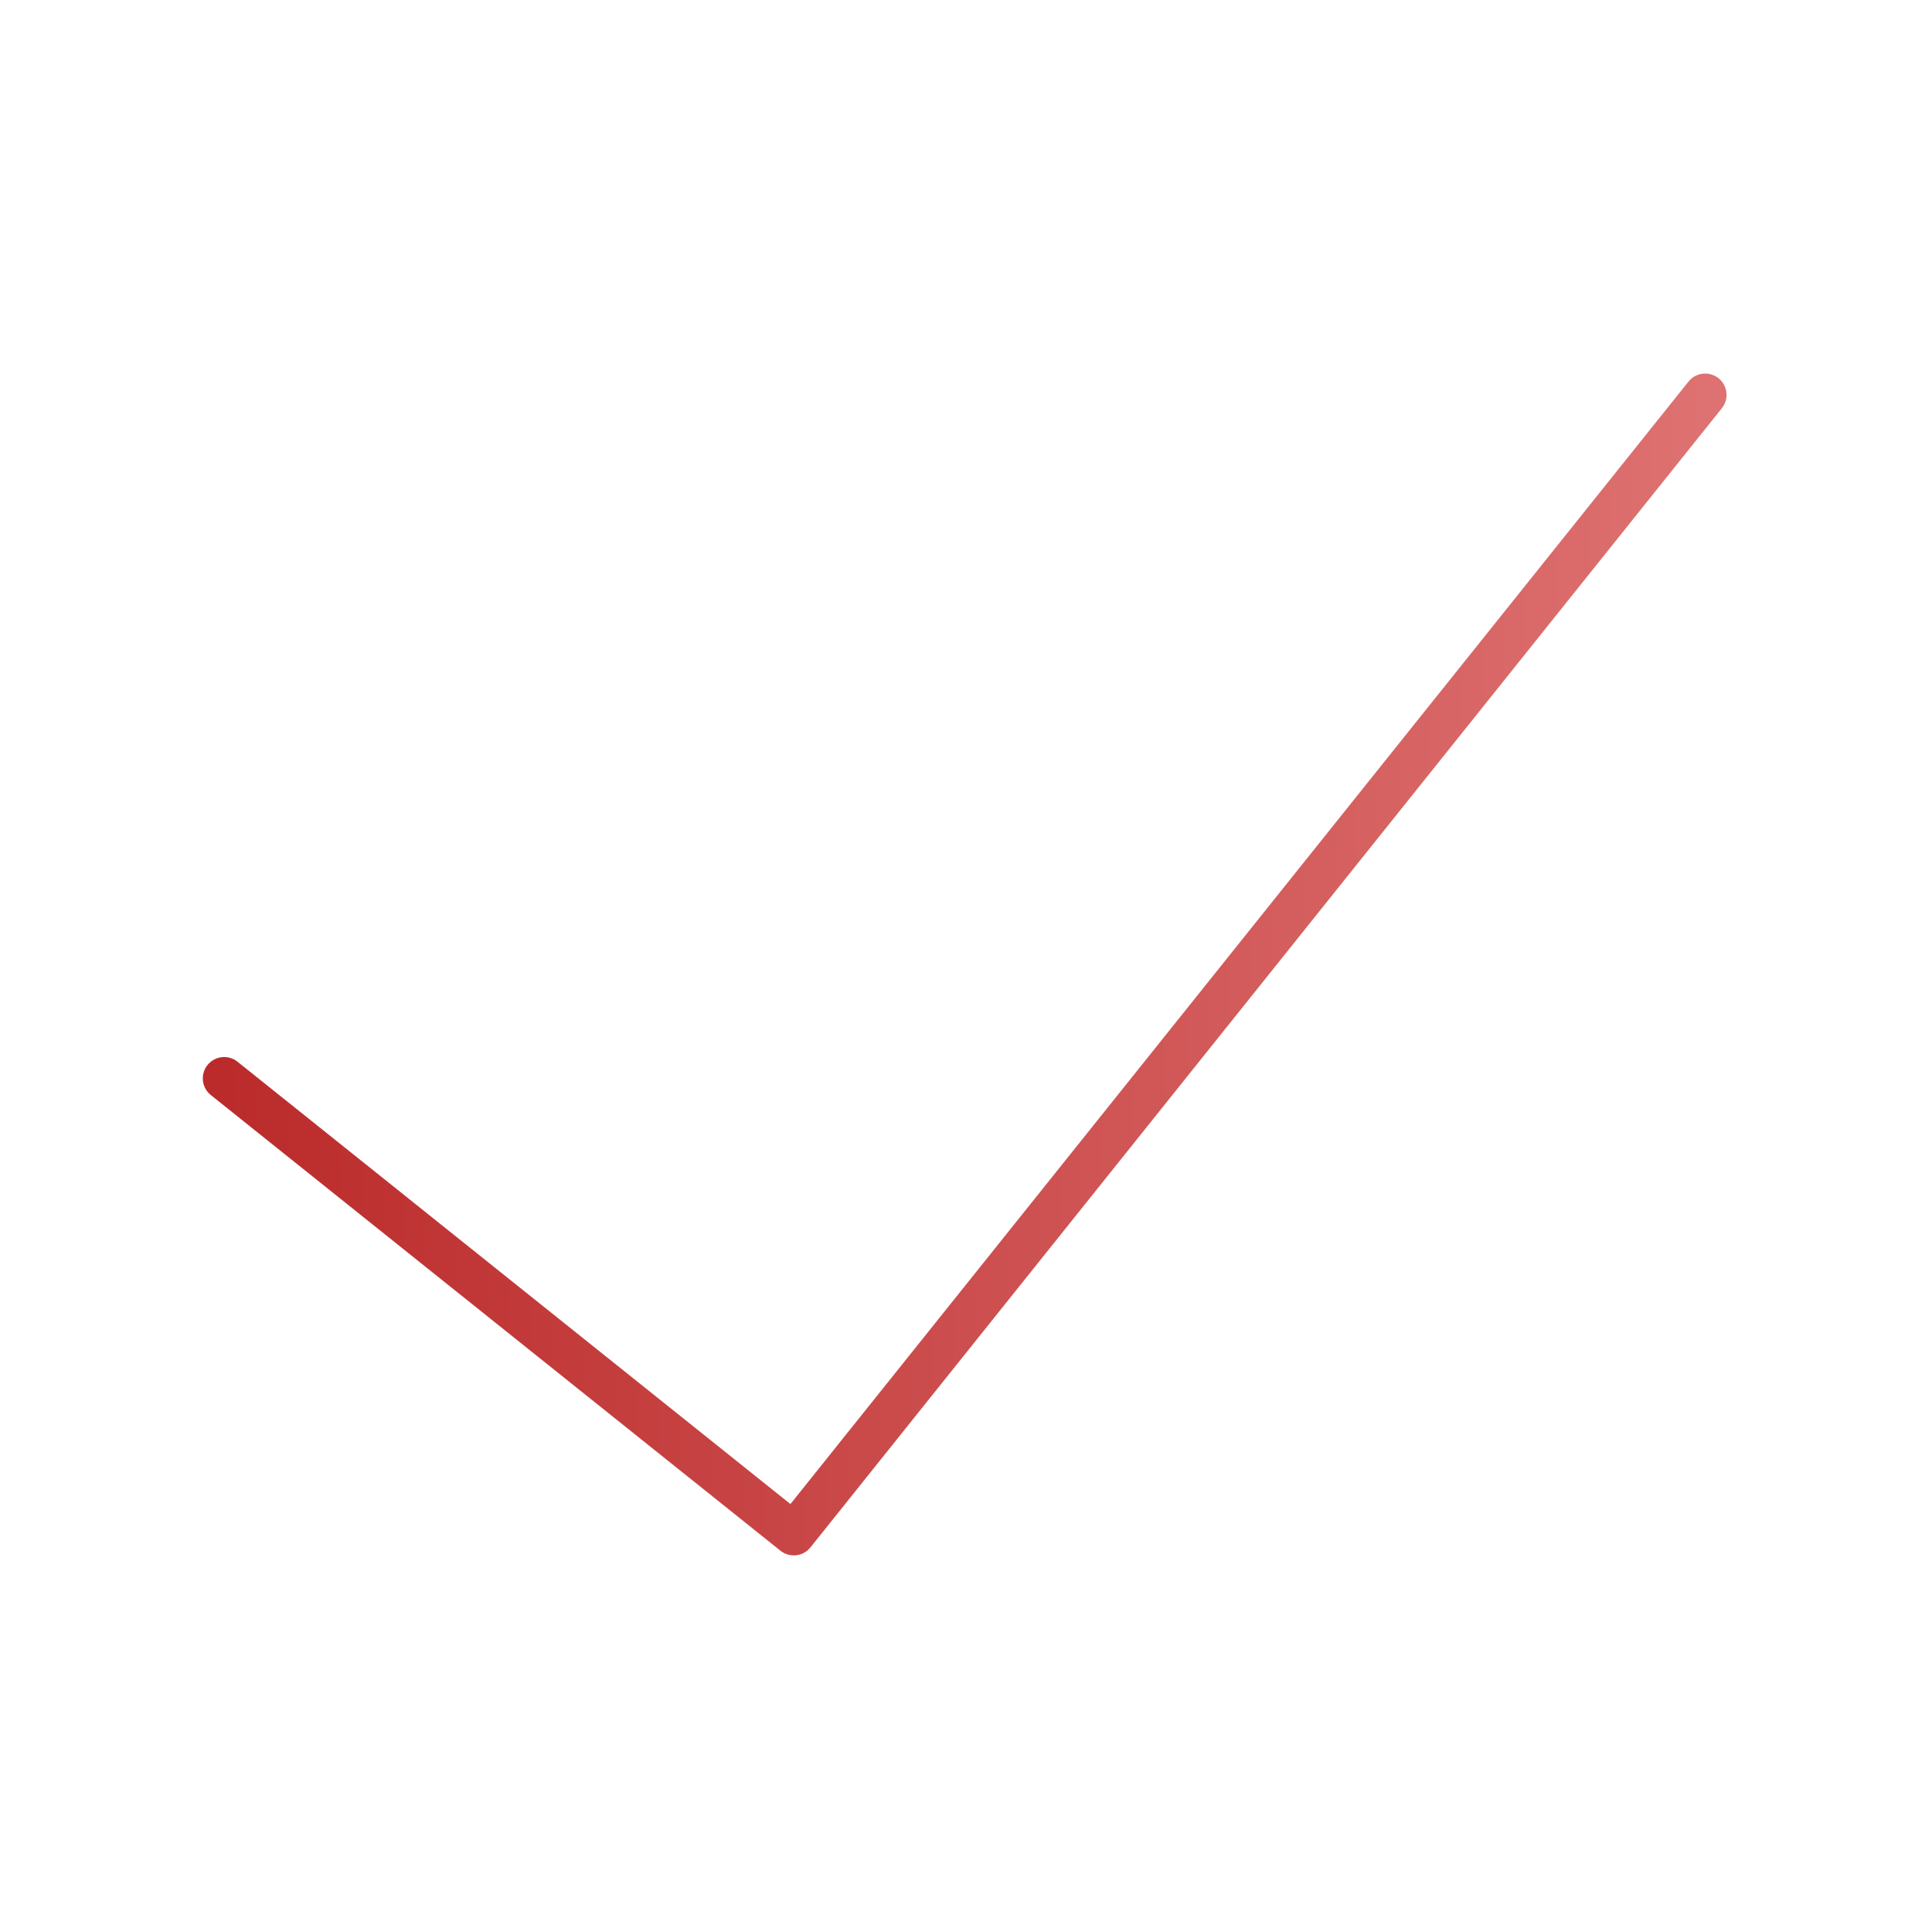 <svg width="181" height="180" viewBox="0 0 181 180" fill="none" xmlns="http://www.w3.org/2000/svg">
<path d="M21 101.038L74.365 143.731L159.75 37" stroke="url(#paint0_linear_103_3150)" stroke-width="4" stroke-linecap="round" stroke-linejoin="round"/>
<defs>
<linearGradient id="paint0_linear_103_3150" x1="21" y1="90.365" x2="159.75" y2="90.365" gradientUnits="userSpaceOnUse">
<stop stop-color="#BB2B2B"/>
<stop offset="1" stop-color="#DE7171"/>
</linearGradient>
</defs>
</svg>
